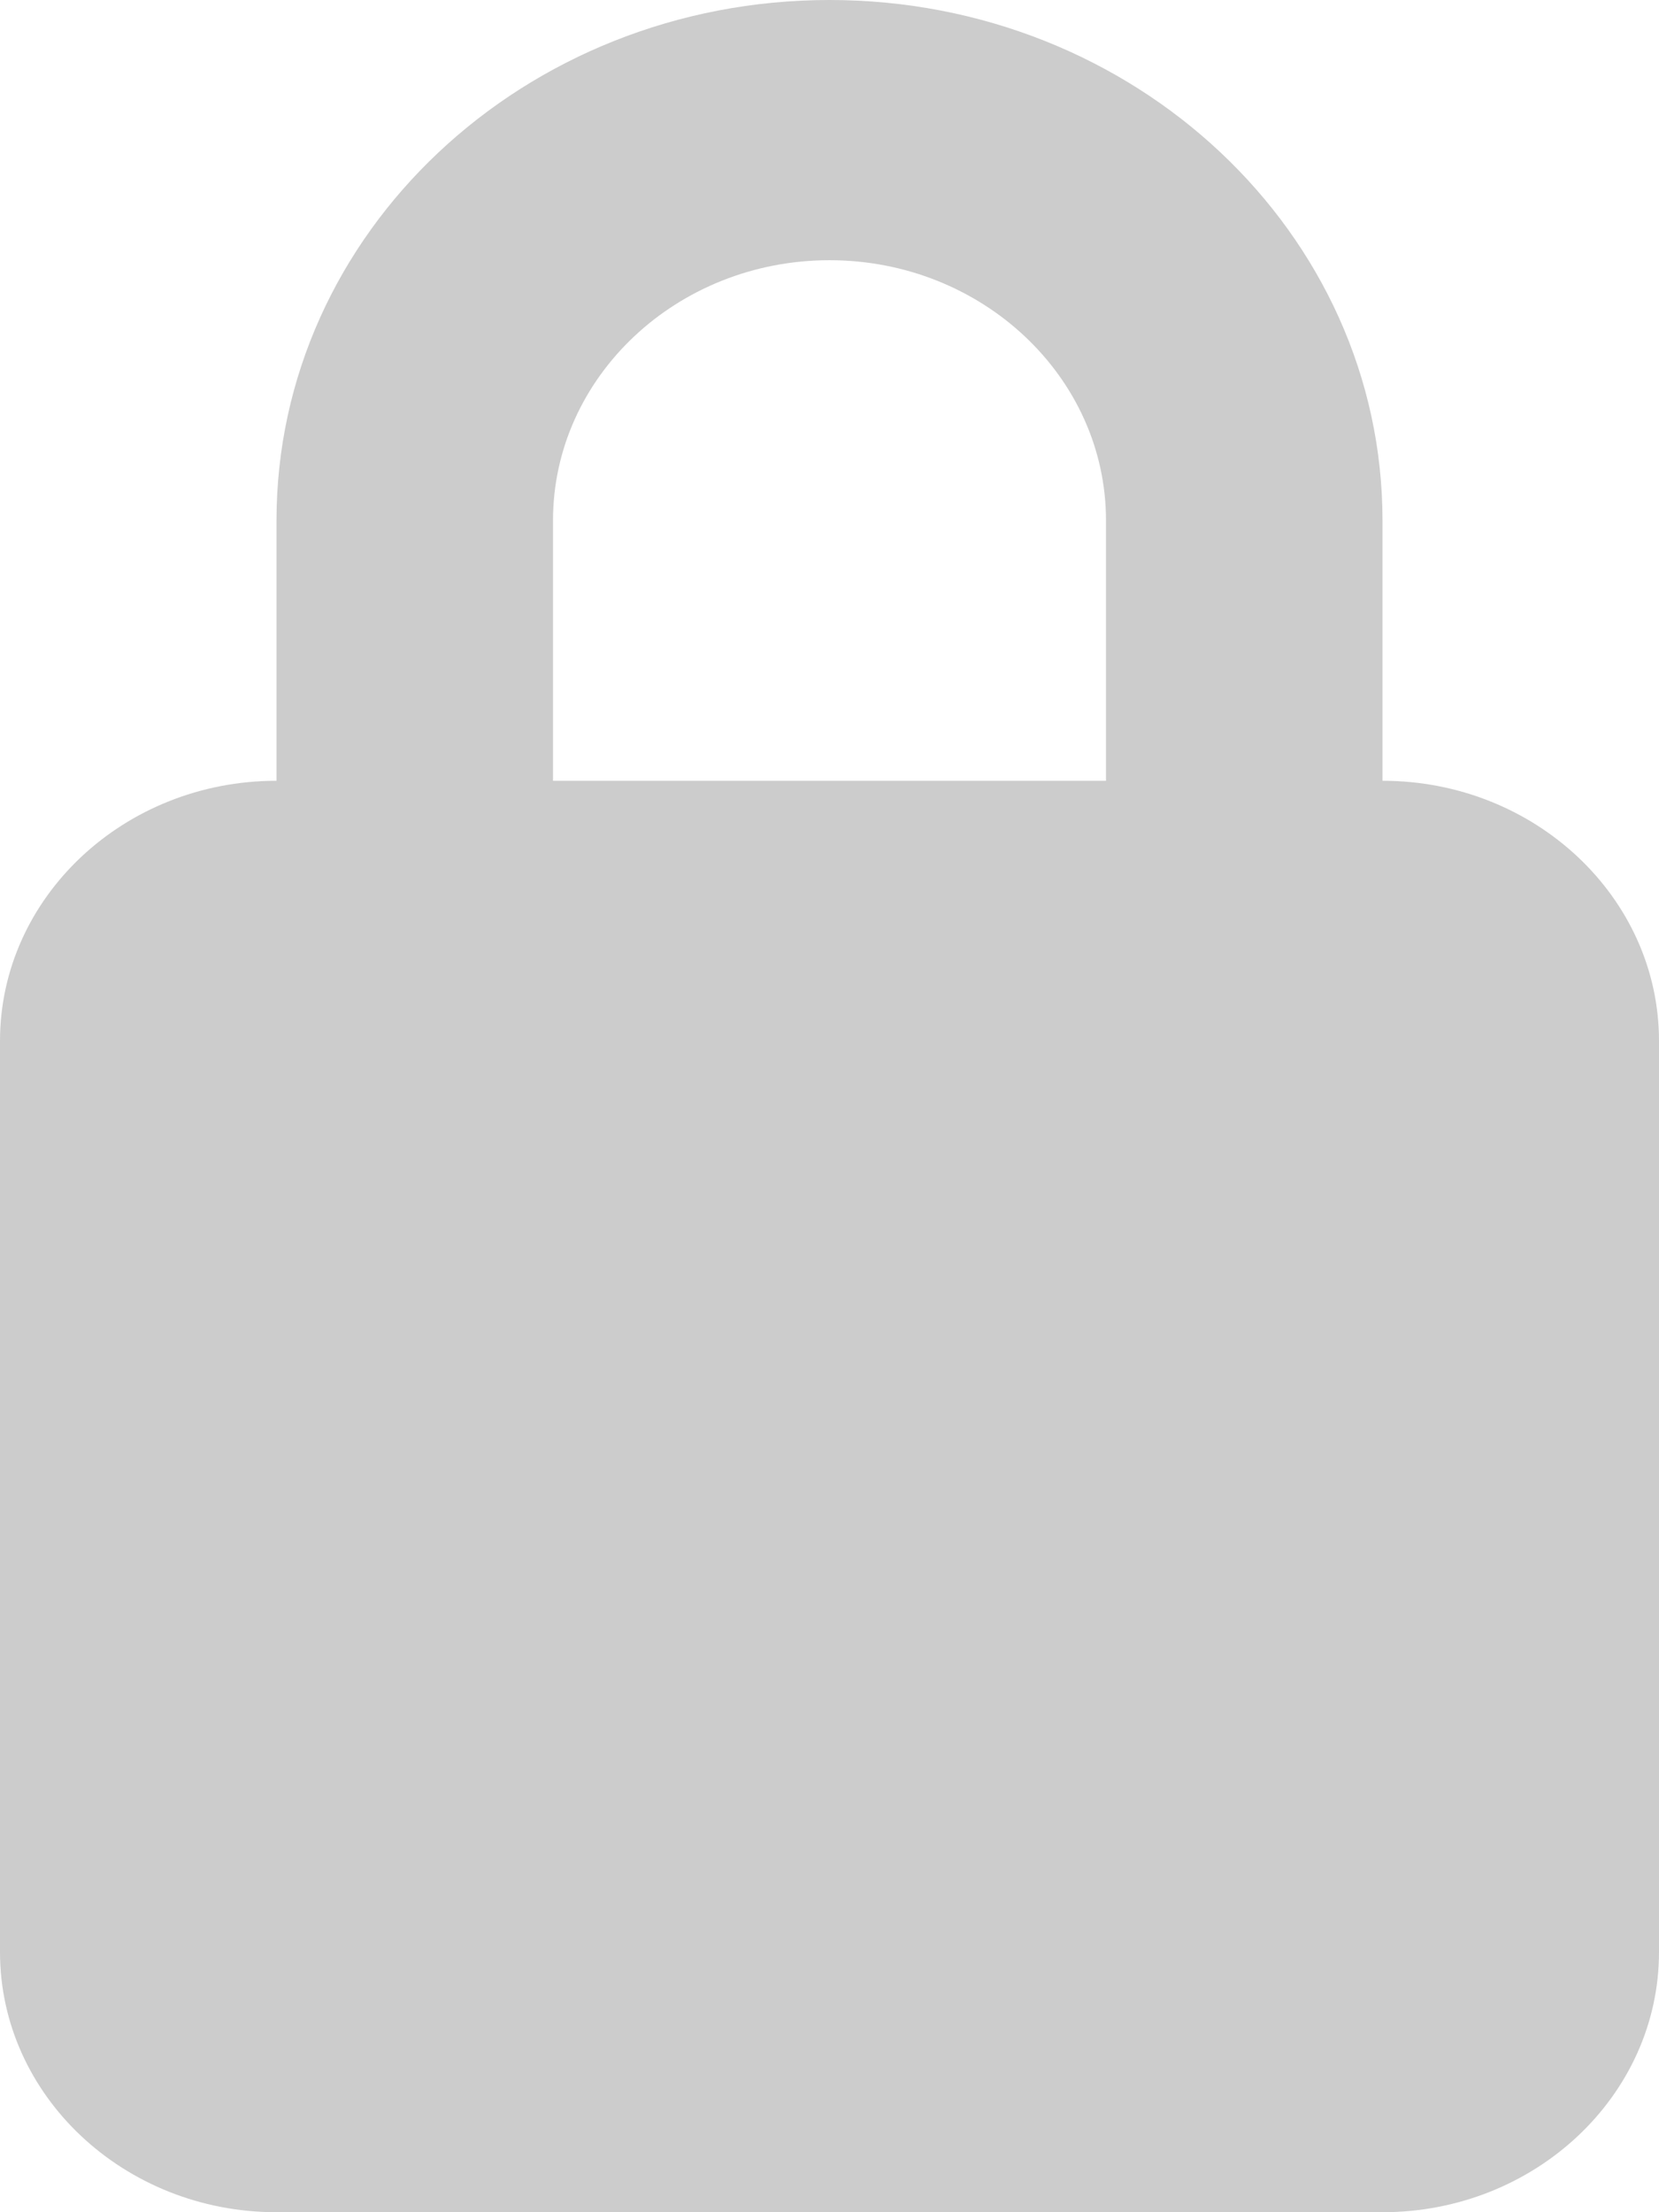 <svg xmlns="http://www.w3.org/2000/svg" fill="none" viewBox="0 0 12 16" height="16" width="12">
<path fill-opacity="0.2" fill="black" d="M4 3.765V5.647H8V3.765C8 2.726 7.103 1.882 6 1.882C4.897 1.882 4 2.726 4 3.765ZM2 5.647V3.765C2 1.685 3.791 0 6 0C8.209 0 10 1.685 10 3.765V5.647C11.103 5.647 12 6.491 12 7.529V14.118C12 15.156 11.103 16 10 16H2C0.897 16 0 15.156 0 14.118V7.529C0 6.491 0.897 5.647 2 5.647Z"></path>
</svg>
